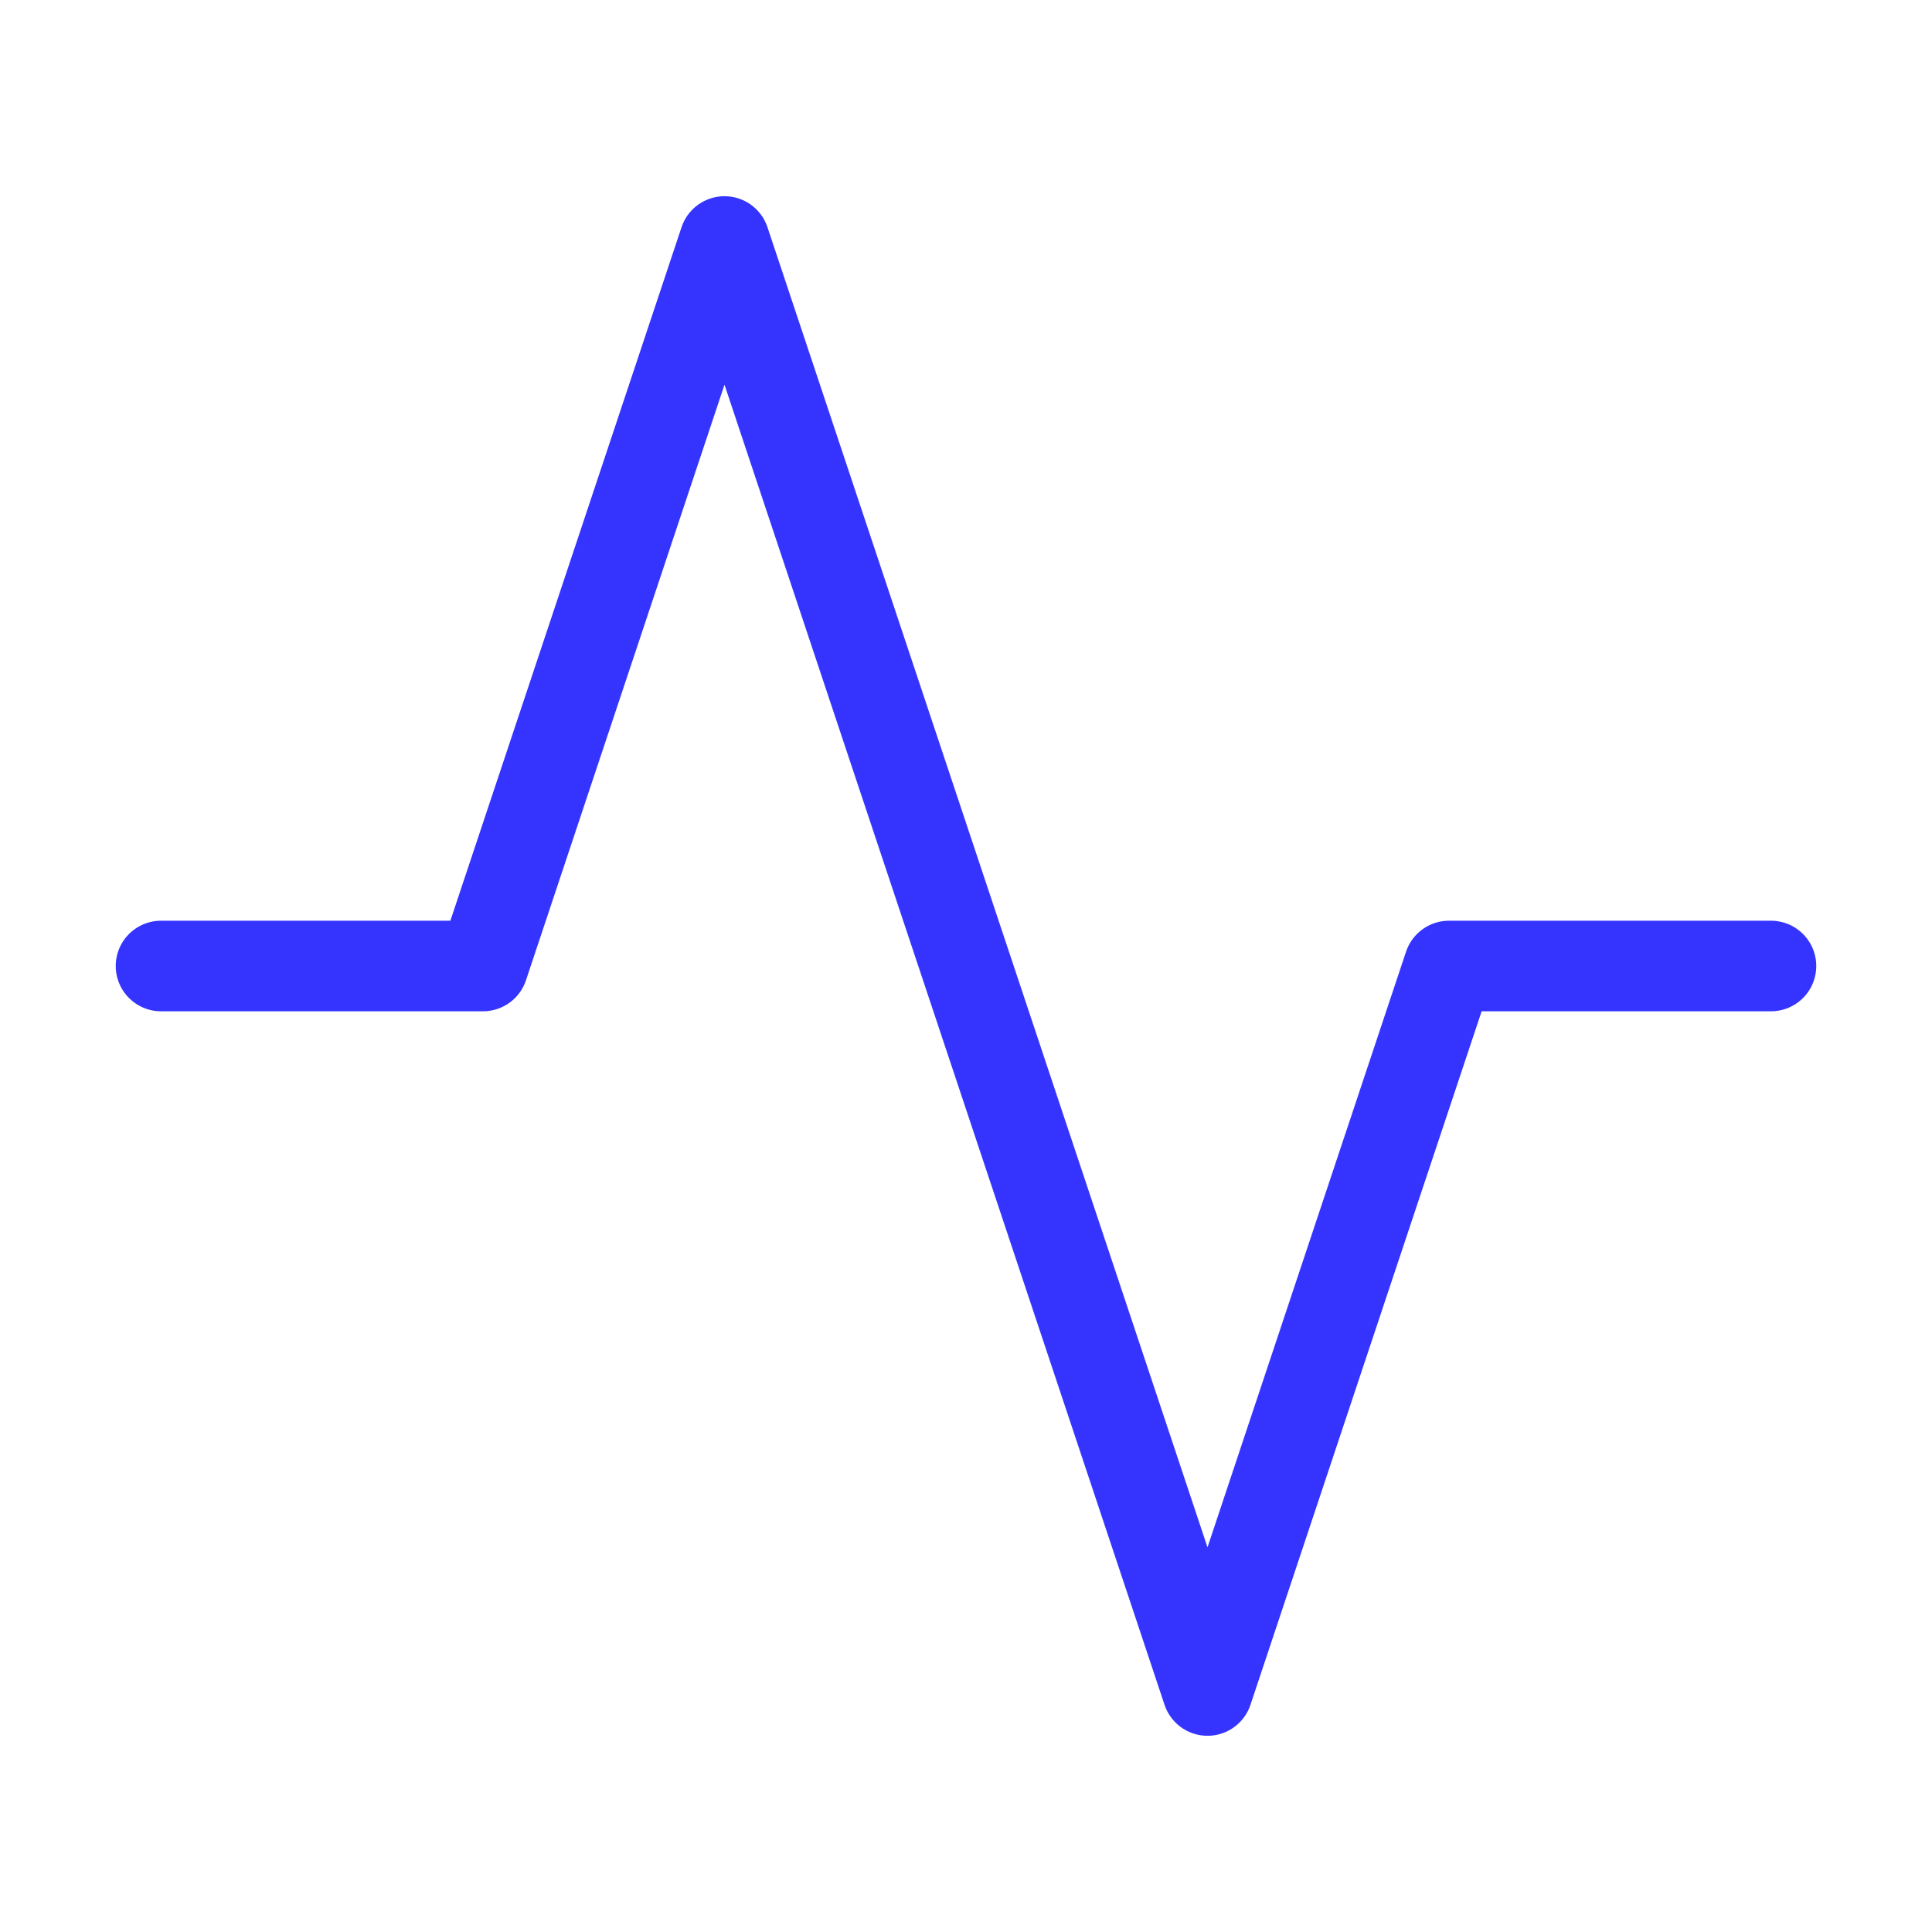 <svg width="32" height="32" viewBox="0 0 32 32" fill="none" xmlns="http://www.w3.org/2000/svg">
<path d="M29.333 16H24L20 28L12 4L8 16H2.667" stroke="#3534FF" stroke-width="1.5" stroke-linecap="round" stroke-linejoin="round"/>
</svg>
